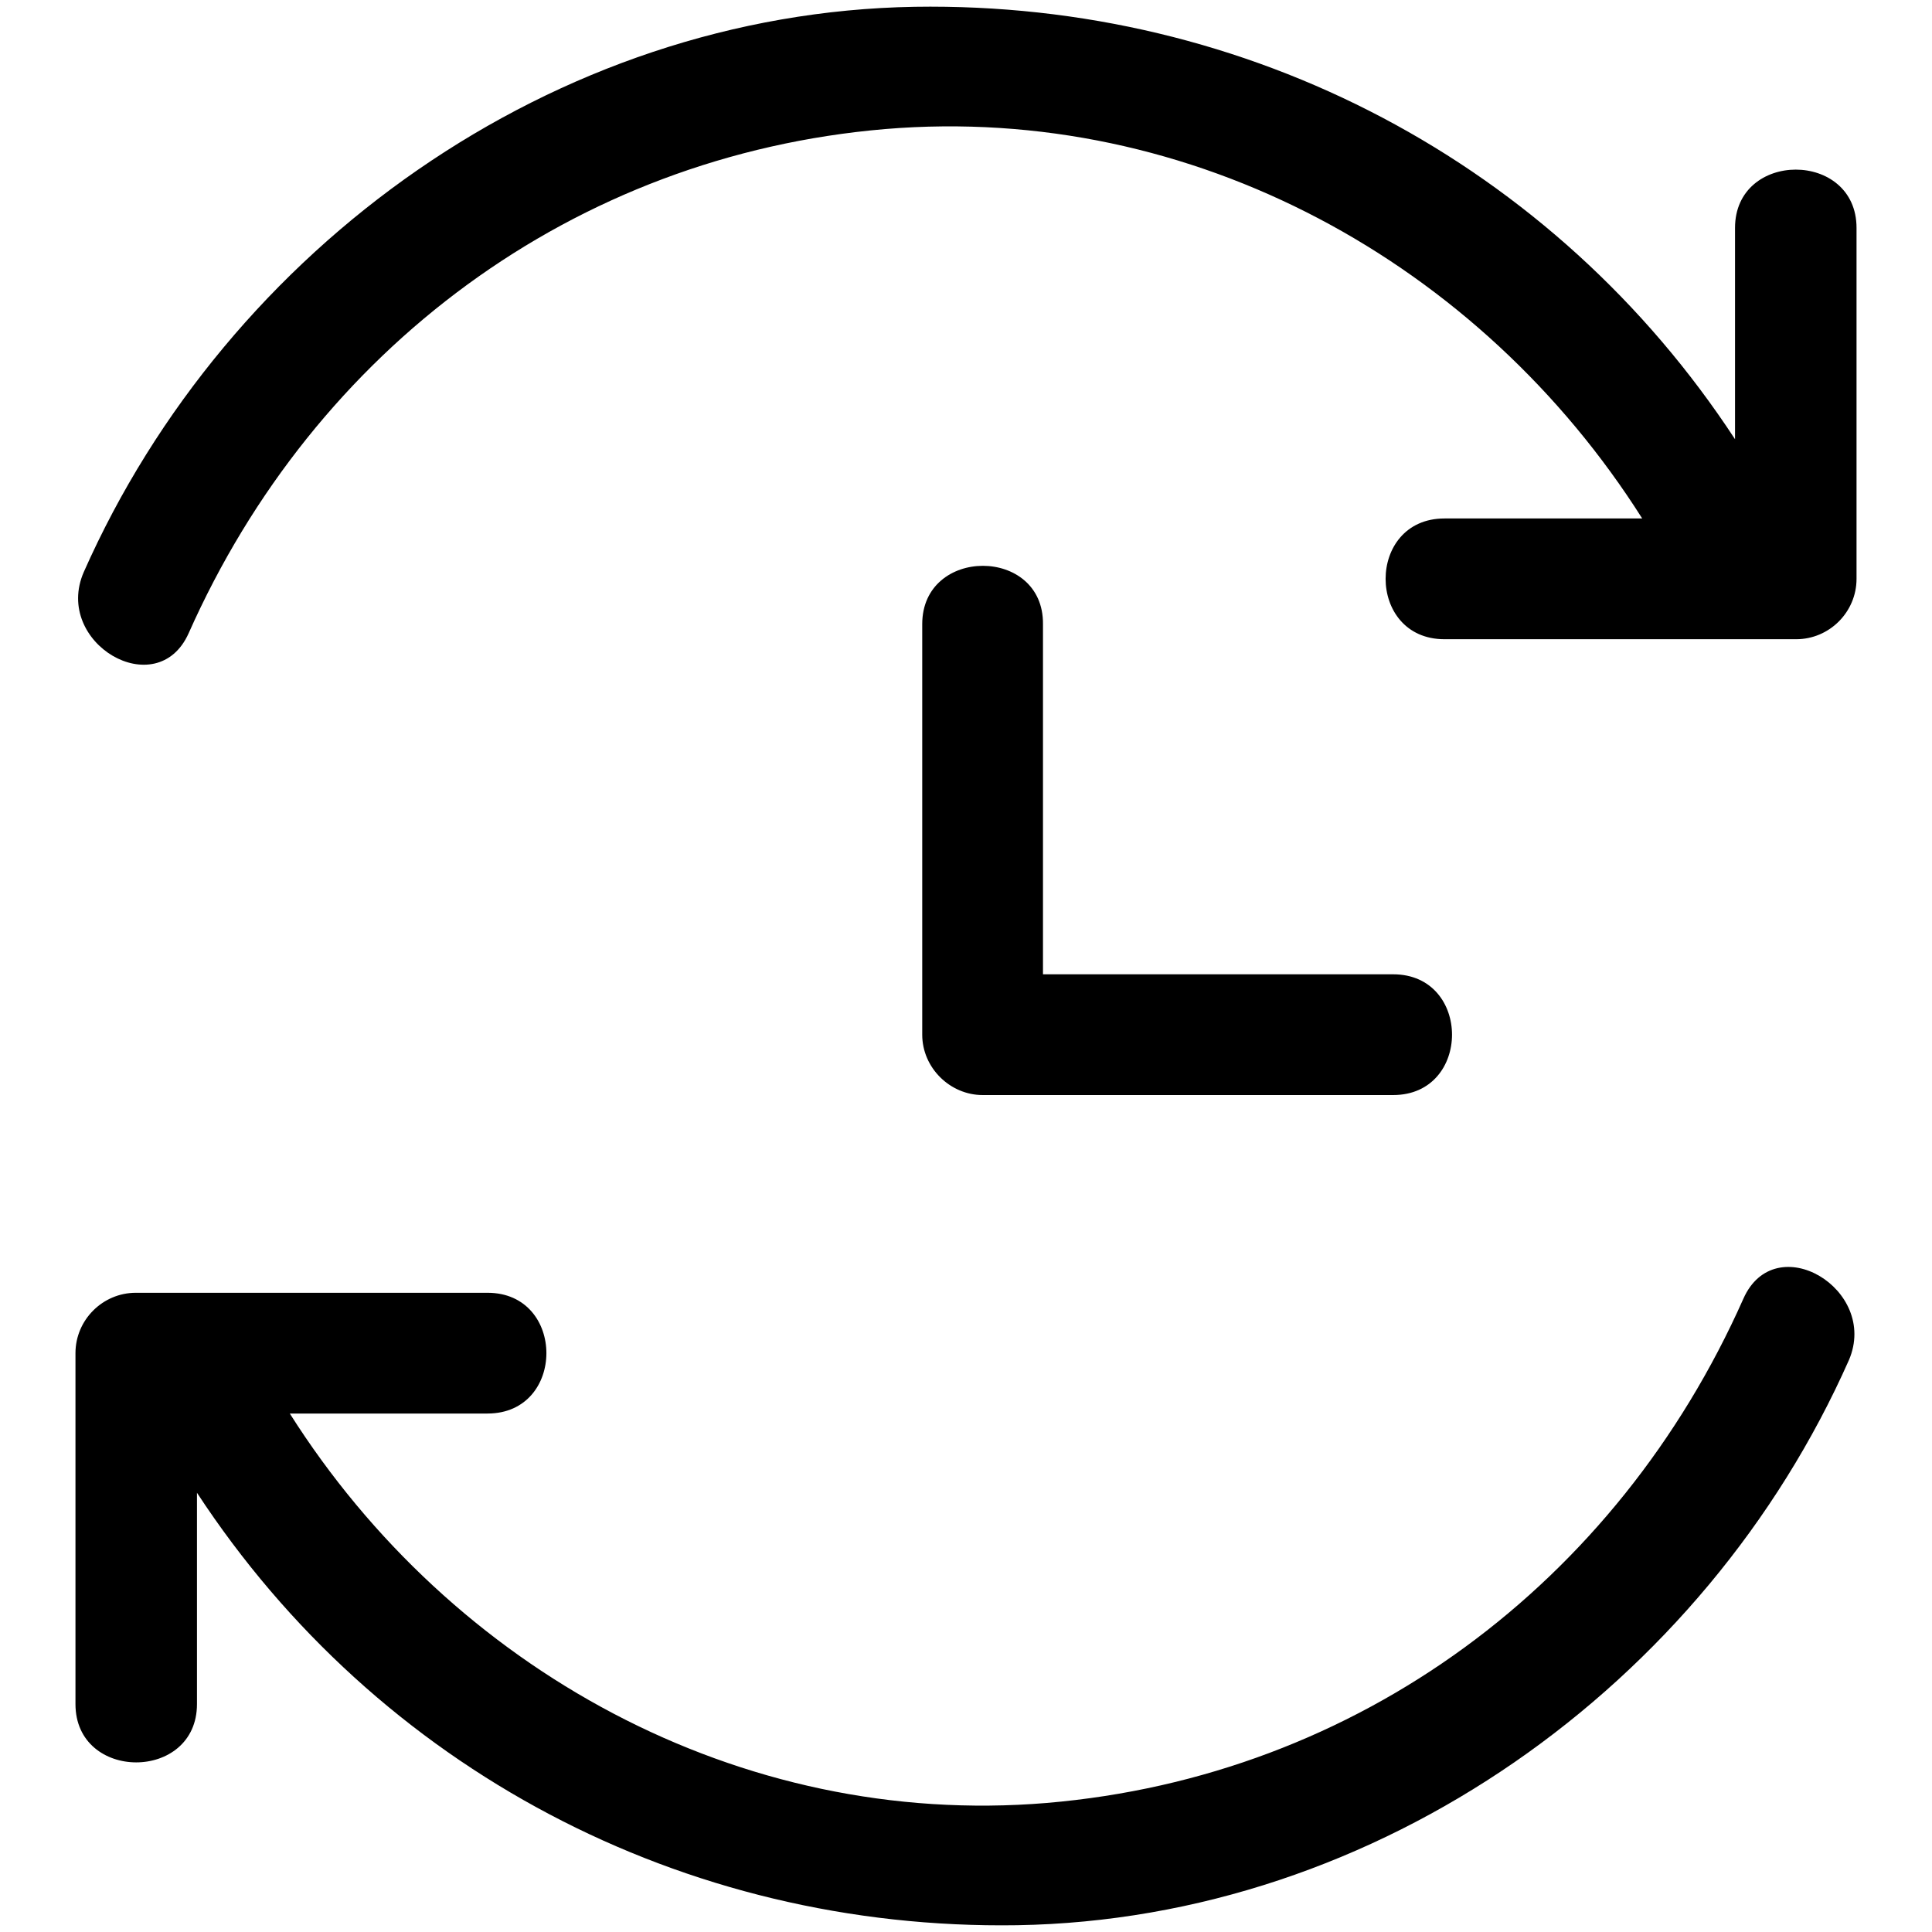 <?xml version="1.0" encoding="utf-8"?>
<!-- Svg Vector Icons : http://www.onlinewebfonts.com/icon -->
<!DOCTYPE svg PUBLIC "-//W3C//DTD SVG 1.1//EN" "http://www.w3.org/Graphics/SVG/1.1/DTD/svg11.dtd">
<svg version="1.1" xmlns="http://www.w3.org/2000/svg" xmlns:xlink="http://www.w3.org/1999/xlink" x="0px" y="0px" viewBox="0 0 256 256" enable-background="new 0 0 256 256" xml:space="preserve">
<g> <path fill="#000000" d="M229.9,30.2c0,9.3,0,18.7,0,28c-23.9-36.5-64.4-58-108.7-57.3C73.4,1.7,30.2,32.7,11.1,75.8 c-4.1,9.4,9.7,17.5,13.9,8.1c16.7-37.6,51-63.3,92.3-66.8c40.8-3.4,78.9,17.8,100.3,51.6c-8.7,0-17.5,0-26.2,0 c-10.4,0-10.4,16,0,16c15.5,0,31.1,0,46.6,0c4.4,0,8-3.6,8-8c0-15.5,0-31,0-46.5C246,19.9,229.9,19.9,229.9,30.2z M231,172.1 c-16.7,37.6-51,63.3-92.3,66.8c-40.8,3.4-78.9-17.8-100.3-51.6c8.7,0,17.5,0,26.2,0c10.4,0,10.4-16,0-16c-15.5,0-31.1,0-46.6,0 c-4.4,0-8,3.6-8,8c0,15.5,0,31,0,46.5c0,10.3,16.1,10.3,16.1,0c0-9.3,0-18.7,0-28c23.9,36.5,64.4,58,108.7,57.3 c47.8-0.8,91.1-31.8,110.2-74.9C249,170.8,235.2,162.6,231,172.1z M122.2,82.7c0,18.1,0,36.2,0,54.4c0,4.4,3.7,8,8,8 c18.1,0,36.3,0,54.4,0c10.4,0,10.4-16,0-16c-15.5,0-30.9,0-46.4,0c0-15.5,0-30.9,0-46.4C138.3,72.4,122.2,72.4,122.2,82.7z"/></g>
</svg>
